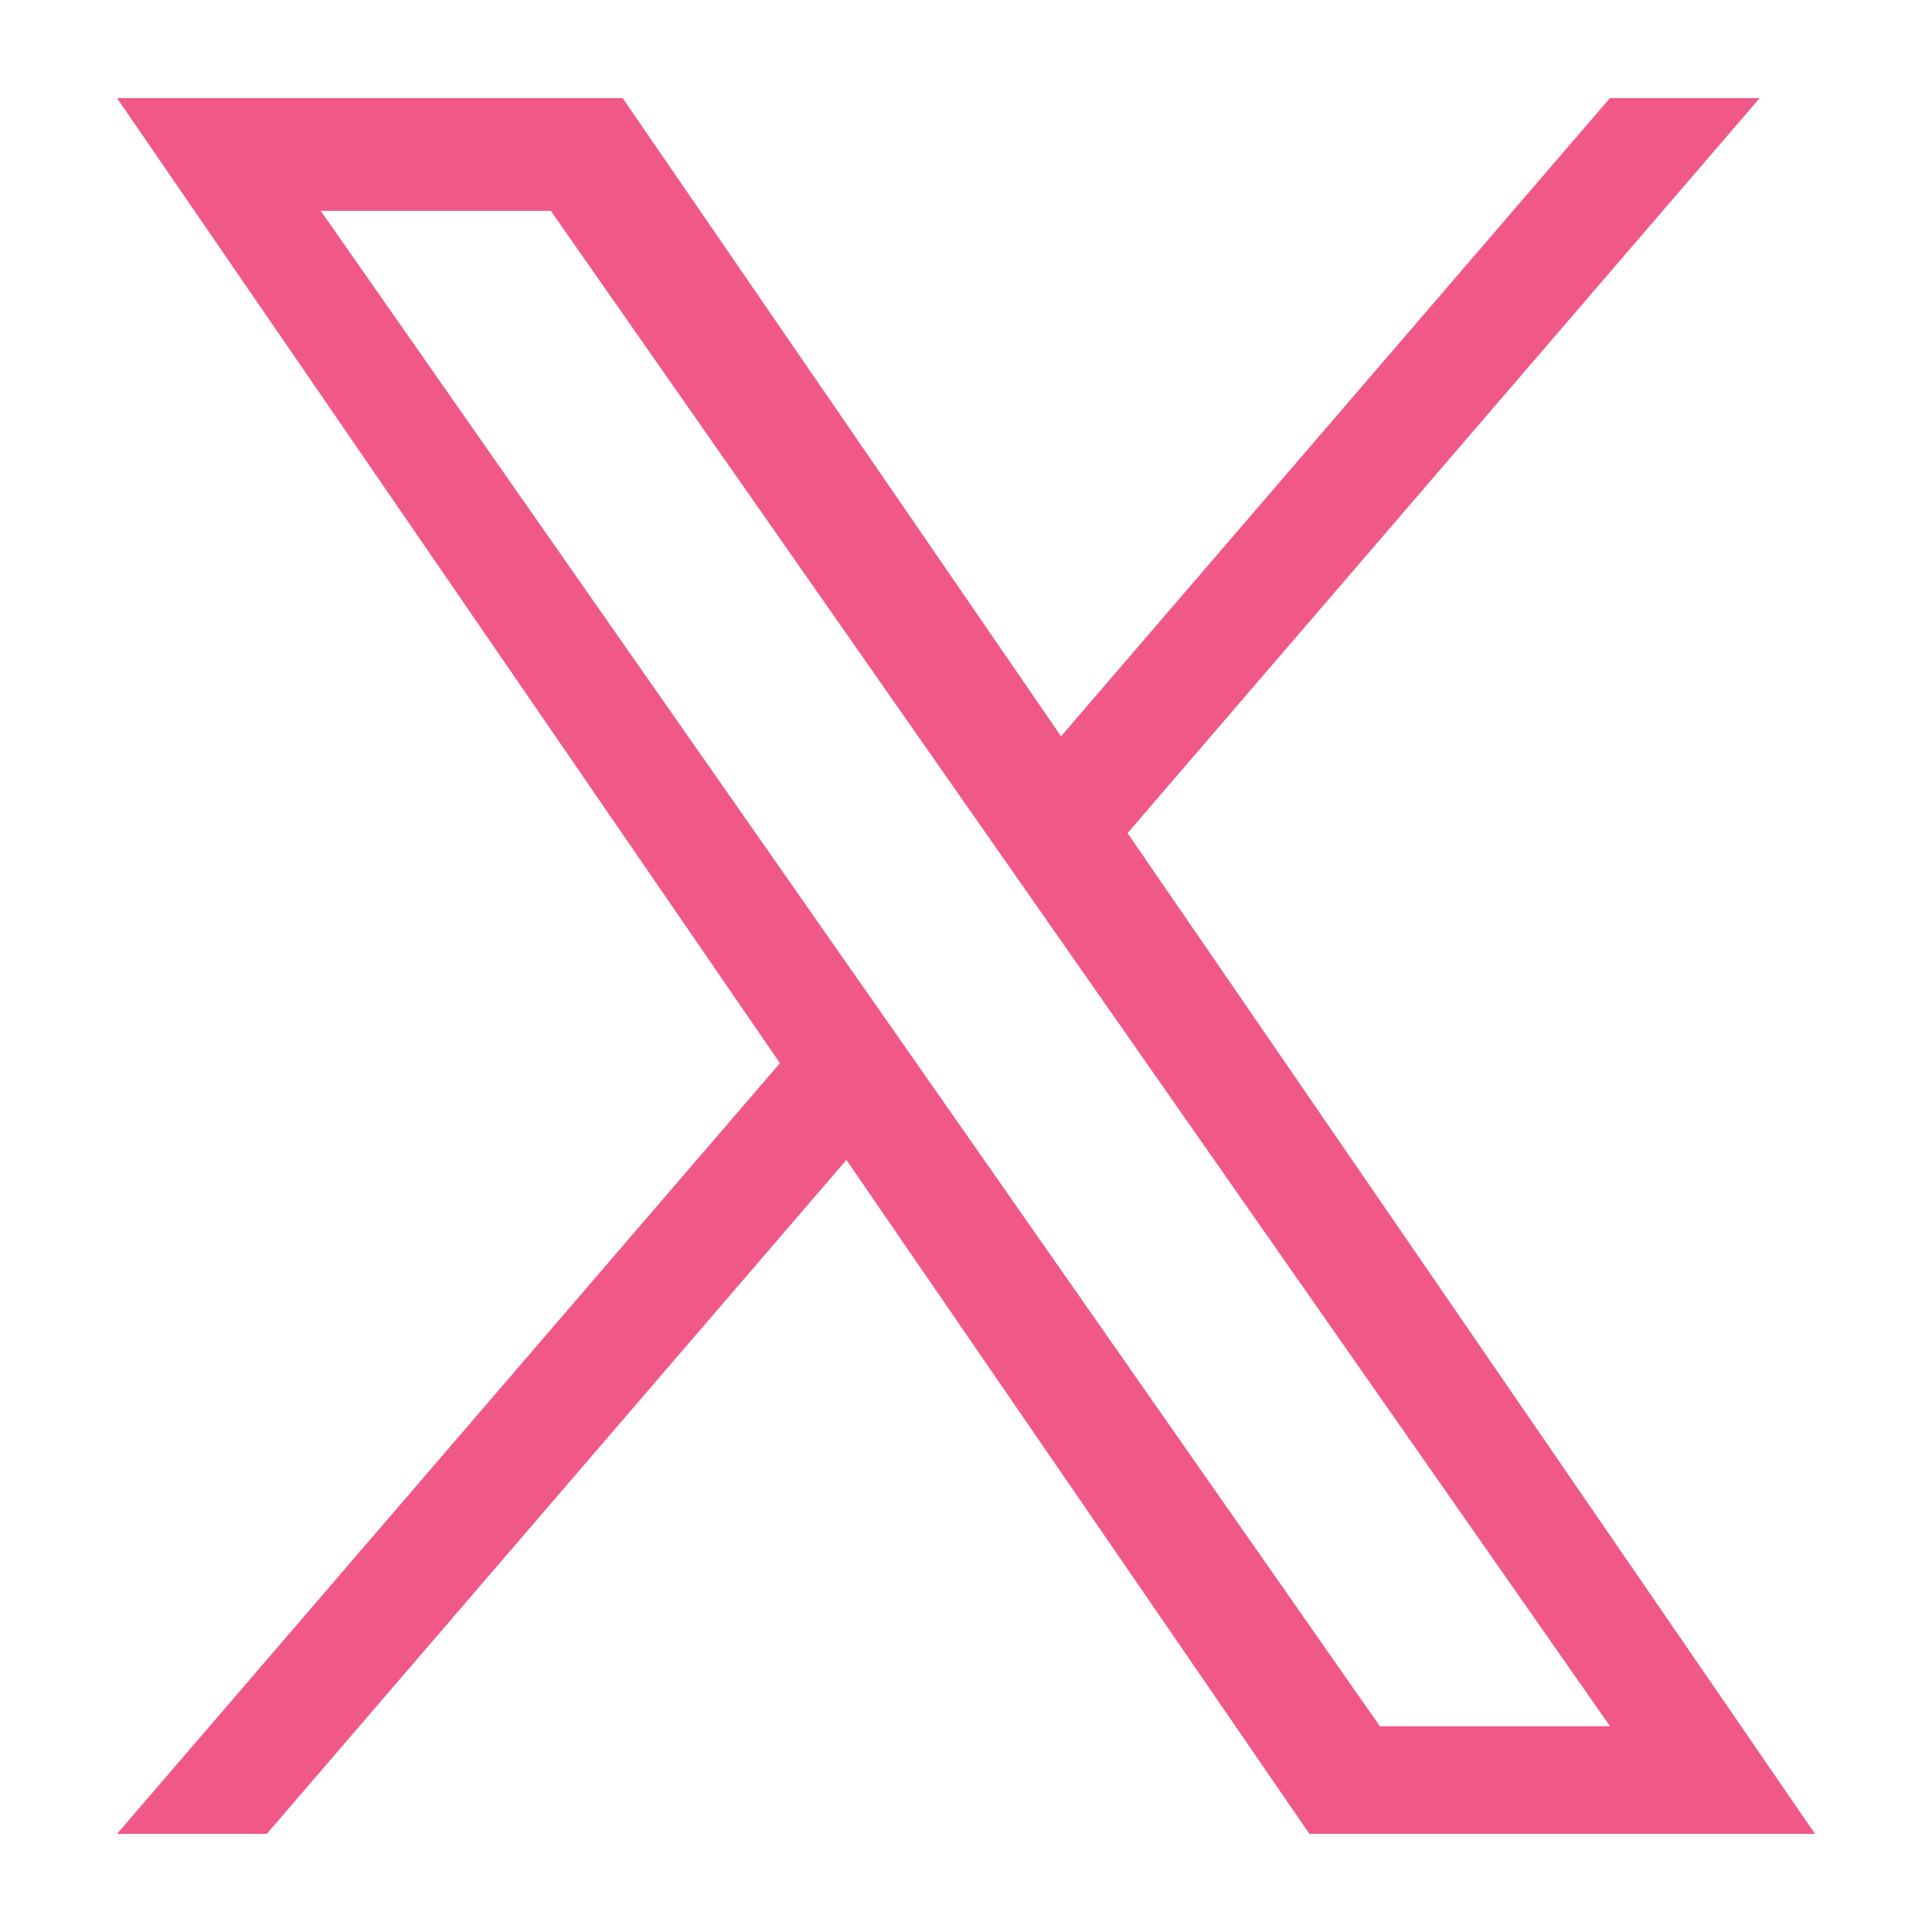 <svg xmlns="http://www.w3.org/2000/svg" width="32" height="32"><path data-name="長方形 11043" fill="none" d="M0 0h32v32H0z"/><path data-name="パス 13250" d="M15.278 17.75l-1.113-1.592L5.313 3.493h3.811l7.144 10.221 1.113 1.592 9.286 13.286h-3.812zM26.665 1.625l-9.091 10.57-7.261-10.57H1.938l10.98 15.984-10.98 12.766h2.481l9.6-11.163 7.669 11.163h8.375L18.676 13.799l10.47-12.174z" fill="#f05987"/></svg>